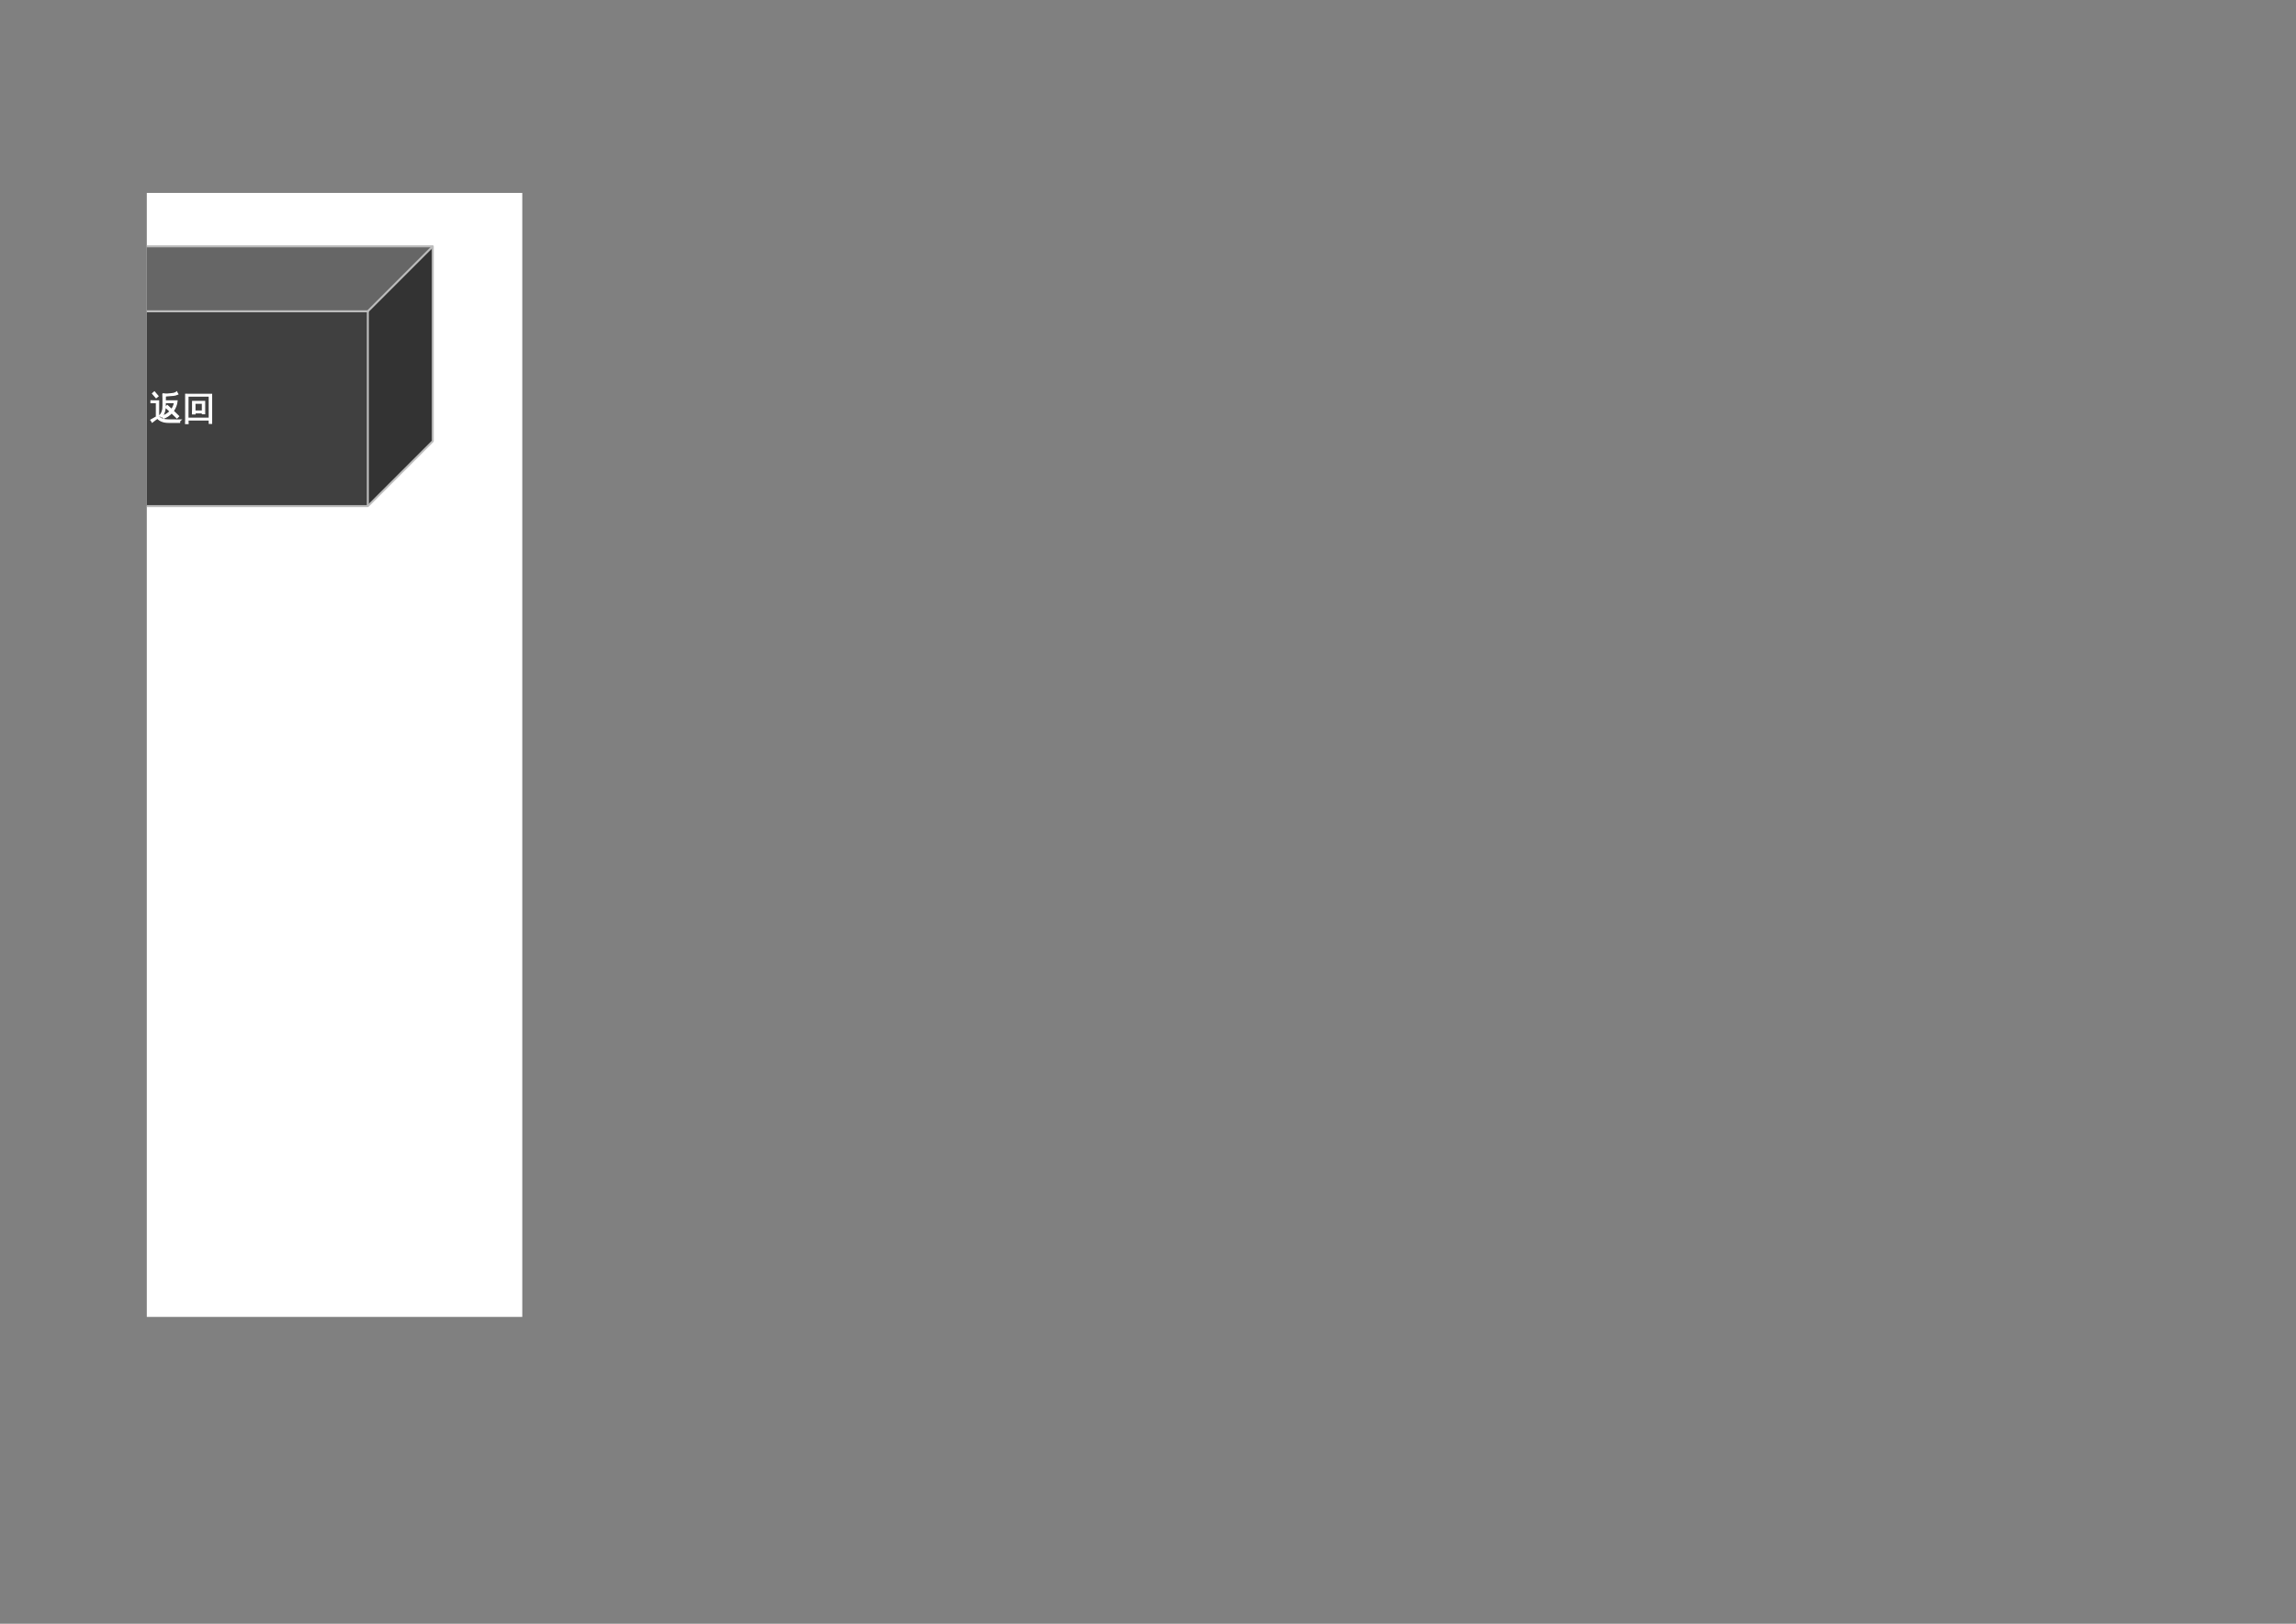 <?xml version="1.0" encoding="UTF-8"?>
<svg xmlns="http://www.w3.org/2000/svg" xmlns:xlink="http://www.w3.org/1999/xlink" width="841.89pt" height="595.304pt" viewBox="0 0 841.89 595.304" version="1.1">
<rect x="0" y="0" width="841.89" height="595.304" fill="#808080" stroke="none"/>
<defs>
<g>
<symbol overflow="visible" id="glyph0-0">
<path style="stroke:none;" d="M 0.391 0 L 0.391 -7.984 L 3.578 -7.984 L 3.578 0 Z M 0.797 -0.391 L 3.188 -0.391 L 3.188 -7.578 L 0.797 -7.578 Z M 0.797 -0.391 "/>
</symbol>
<symbol overflow="visible" id="glyph0-1">
<path style="stroke:none;" d="M 2.344 -6.203 L 1.703 -6.203 C 1.266 -6.203 0.828 -6.191 0.391 -6.172 C 0.422 -6.398 0.422 -6.633 0.391 -6.875 C 0.828 -6.852 1.266 -6.844 1.703 -6.844 L 3.172 -6.844 L 3.172 -0.953 C 3.754 -0.516 4.32 -0.219 4.875 -0.062 C 5.301 0.051 5.961 0.113 6.859 0.125 L 11.281 0.156 C 10.988 0.375 10.848 0.672 10.859 1.047 L 6.859 1.047 C 5.035 1.047 3.656 0.535 2.719 -0.484 L 0.812 0.953 C 0.676 0.672 0.508 0.41 0.312 0.172 L 2.344 -0.969 Z M 2.969 -8.578 L 2.266 -7.984 L 0.938 -9.531 L 1.625 -10.141 Z M 3.422 -1.328 C 4.359 -2.141 4.812 -3.422 4.781 -5.172 L 4.781 -7.531 C 4.781 -8.094 4.766 -8.648 4.734 -9.203 C 4.848 -9.203 4.957 -9.203 5.062 -9.203 L 4.922 -9.422 L 5.672 -9.344 C 6.078 -9.312 6.672 -9.336 7.453 -9.422 C 8.234 -9.504 8.77 -9.598 9.062 -9.703 C 9.363 -9.816 9.609 -9.957 9.797 -10.125 C 9.91 -9.844 10.055 -9.57 10.234 -9.312 C 9.734 -9.062 9.145 -8.91 8.469 -8.859 L 5.641 -8.625 L 5.625 -6.844 L 9.953 -6.844 C 9.816 -5.488 9.348 -4.254 8.547 -3.141 L 10.531 -1.203 L 9.891 -0.562 L 7.953 -2.438 C 7.129 -1.551 6.148 -0.898 5.016 -0.484 C 4.859 -0.734 4.664 -0.945 4.438 -1.125 C 4.383 -1.051 4.328 -0.984 4.266 -0.922 C 4.047 -1.172 3.766 -1.305 3.422 -1.328 Z M 5.625 -6.203 L 5.625 -5.172 C 5.625 -3.566 5.266 -2.27 4.547 -1.281 C 5.629 -1.613 6.562 -2.188 7.344 -3 L 5.734 -4.484 L 6.344 -5.172 L 7.938 -3.719 C 8.469 -4.469 8.82 -5.297 9 -6.203 Z M 5.625 -6.203 "/>
</symbol>
<symbol overflow="visible" id="glyph0-2">
<path style="stroke:none;" d="M 4.531 -2.078 C 4.219 -2.109 3.906 -2.109 3.594 -2.078 C 3.625 -2.66 3.641 -3.234 3.641 -3.797 L 3.641 -6.641 L 8.062 -6.641 L 8.062 -2.141 L 7.219 -2.141 L 7.219 -2.453 L 4.5 -2.453 C 4.508 -2.328 4.52 -2.203 4.531 -2.078 Z M 1.984 1.453 C 1.672 1.422 1.363 1.422 1.062 1.453 C 1.082 0.867 1.094 0.297 1.094 -0.266 L 1.094 -9.266 L 10.609 -9.25 L 10.609 1.422 L 9.75 1.422 L 9.75 0.156 L 1.953 0.156 C 1.953 0.594 1.961 1.023 1.984 1.453 Z M 7.219 -3.125 L 7.219 -5.969 L 4.484 -5.969 L 4.5 -3.125 Z M 9.75 -0.5 L 9.75 -8.594 L 1.953 -8.594 L 1.938 -0.5 Z M 9.75 -0.5 "/>
</symbol>
</g>
<clipPath id="clip1">
  <path d="M 53.828 114 L 135 114 L 135 186 L 53.828 186 Z M 53.828 114 "/>
</clipPath>
<clipPath id="clip2">
  <path d="M 53.828 90 L 159 90 L 159 115 L 53.828 115 Z M 53.828 90 "/>
</clipPath>
<clipPath id="clip3">
  <path d="M 53.828 89 L 160 89 L 160 186 L 53.828 186 Z M 53.828 89 "/>
</clipPath>
<clipPath id="clip4">
  <path d="M 53.828 89 L 160 89 L 160 115 L 53.828 115 Z M 53.828 89 "/>
</clipPath>
<clipPath id="clip5">
  <path d="M 53.828 138 L 84 138 L 84 161 L 53.828 161 Z M 53.828 138 "/>
</clipPath>
</defs>
<g id="surface42">
<path style=" stroke:none;fill-rule:evenodd;fill:rgb(100%,100%,100%);fill-opacity:1;" d="M 53.828 482.797 L 191.508 482.797 L 191.508 70.727 L 53.828 70.727 Z M 53.828 482.797 "/>
<g clip-path="url(#clip1)" clip-rule="nonzero">
<path style=" stroke:none;fill-rule:evenodd;fill:rgb(25.098%,25.098%,25.098%);fill-opacity:1;" d="M -0.852 114.125 L 134.871 114.125 L 134.871 185.559 L -0.852 185.559 Z M -0.852 114.125 "/>
</g>
<path style=" stroke:none;fill-rule:evenodd;fill:rgb(20%,20%,20%);fill-opacity:1;" d="M 134.871 114.125 L 158.684 90.312 L 158.684 161.746 L 134.871 185.559 Z M 134.871 114.125 "/>
<g clip-path="url(#clip2)" clip-rule="nonzero">
<path style=" stroke:none;fill-rule:evenodd;fill:rgb(39.999%,39.999%,39.999%);fill-opacity:1;" d="M -0.852 114.125 L 22.961 90.312 L 158.684 90.312 L 134.871 114.125 Z M -0.852 114.125 "/>
</g>
<g clip-path="url(#clip3)" clip-rule="nonzero">
<path style="fill:none;stroke-width:0.737;stroke-linecap:butt;stroke-linejoin:round;stroke:rgb(73.724%,73.724%,73.724%);stroke-opacity:1;stroke-miterlimit:10;" d="M -0.852 481.179 L 22.961 504.991 L 158.684 504.991 L 158.684 433.558 L 134.871 409.745 L -0.852 409.745 Z M -0.852 481.179 " transform="matrix(1,0,0,-1,0,595.304)"/>
</g>
<g clip-path="url(#clip4)" clip-rule="nonzero">
<path style="fill:none;stroke-width:0.737;stroke-linecap:butt;stroke-linejoin:round;stroke:rgb(73.724%,73.724%,73.724%);stroke-opacity:1;stroke-miterlimit:10;" d="M -0.852 481.179 L 134.871 481.179 L 158.684 504.991 " transform="matrix(1,0,0,-1,0,595.304)"/>
</g>
<path style="fill:none;stroke-width:0.737;stroke-linecap:butt;stroke-linejoin:round;stroke:rgb(73.724%,73.724%,73.724%);stroke-opacity:1;stroke-miterlimit:10;" d="M 134.871 481.179 L 134.871 409.745 " transform="matrix(1,0,0,-1,0,595.304)"/>
<g style="fill:rgb(100%,100%,100%);fill-opacity:1;">
  <use xlink:href="#glyph0-1" x="54.992" y="153.809"/>
  <use xlink:href="#glyph0-2" x="66.983" y="153.809"/>
</g>
<g clip-path="url(#clip5)" clip-rule="nonzero">
<path style="fill:none;stroke-width:0.4;stroke-linecap:butt;stroke-linejoin:miter;stroke:rgb(100%,100%,100%);stroke-opacity:1;stroke-miterlimit:10;" d="M 57.336 447.698 L 56.695 447.698 C 56.258 447.698 55.82 447.687 55.383 447.667 C 55.414 447.894 55.414 448.128 55.383 448.37 C 55.82 448.347 56.258 448.339 56.695 448.339 L 58.164 448.339 L 58.164 442.448 C 58.746 442.011 59.312 441.714 59.867 441.558 C 60.293 441.445 60.953 441.382 61.852 441.37 L 66.273 441.339 C 65.98 441.12 65.84 440.823 65.852 440.448 L 61.852 440.448 C 60.027 440.448 58.648 440.96 57.711 441.98 L 55.805 440.542 C 55.668 440.823 55.5 441.085 55.305 441.323 L 57.336 442.464 Z M 57.961 450.073 L 57.258 449.48 L 55.93 451.027 L 56.617 451.636 Z M 58.414 442.823 C 59.352 443.636 59.805 444.917 59.773 446.667 L 59.773 449.027 C 59.773 449.589 59.758 450.144 59.727 450.698 C 59.84 450.698 59.949 450.698 60.055 450.698 L 59.914 450.917 L 60.664 450.839 C 61.07 450.808 61.664 450.831 62.445 450.917 C 63.227 450.999 63.762 451.093 64.055 451.198 C 64.355 451.312 64.602 451.452 64.789 451.62 C 64.902 451.339 65.047 451.066 65.227 450.808 C 64.727 450.558 64.137 450.406 63.461 450.355 L 60.633 450.12 L 60.617 448.339 L 64.945 448.339 C 64.809 446.984 64.34 445.749 63.539 444.636 L 65.523 442.698 L 64.883 442.058 L 62.945 443.933 C 62.121 443.046 61.141 442.394 60.008 441.98 C 59.852 442.23 59.656 442.441 59.43 442.62 C 59.375 442.546 59.32 442.48 59.258 442.417 C 59.039 442.667 58.758 442.8 58.414 442.823 Z M 60.617 447.698 L 60.617 446.667 C 60.617 445.062 60.258 443.765 59.539 442.777 C 60.621 443.109 61.555 443.683 62.336 444.495 L 60.727 445.98 L 61.336 446.667 L 62.93 445.214 C 63.461 445.964 63.812 446.792 63.992 447.698 Z M 71.516 443.573 C 71.203 443.605 70.891 443.605 70.578 443.573 C 70.609 444.156 70.625 444.73 70.625 445.292 L 70.625 448.136 L 75.047 448.136 L 75.047 443.636 L 74.203 443.636 L 74.203 443.948 L 71.484 443.948 C 71.492 443.823 71.504 443.698 71.516 443.573 Z M 68.969 440.042 C 68.656 440.073 68.348 440.073 68.047 440.042 C 68.066 440.628 68.078 441.198 68.078 441.761 L 68.078 450.761 L 77.594 450.745 L 77.594 440.073 L 76.734 440.073 L 76.734 441.339 L 68.938 441.339 C 68.938 440.902 68.945 440.472 68.969 440.042 Z M 74.203 444.62 L 74.203 447.464 L 71.469 447.464 L 71.484 444.62 Z M 76.734 441.995 L 76.734 450.089 L 68.938 450.089 L 68.922 441.995 Z M 76.734 441.995 " transform="matrix(1,0,0,-1,0,595.304)"/>
</g>
</g>
</svg>
